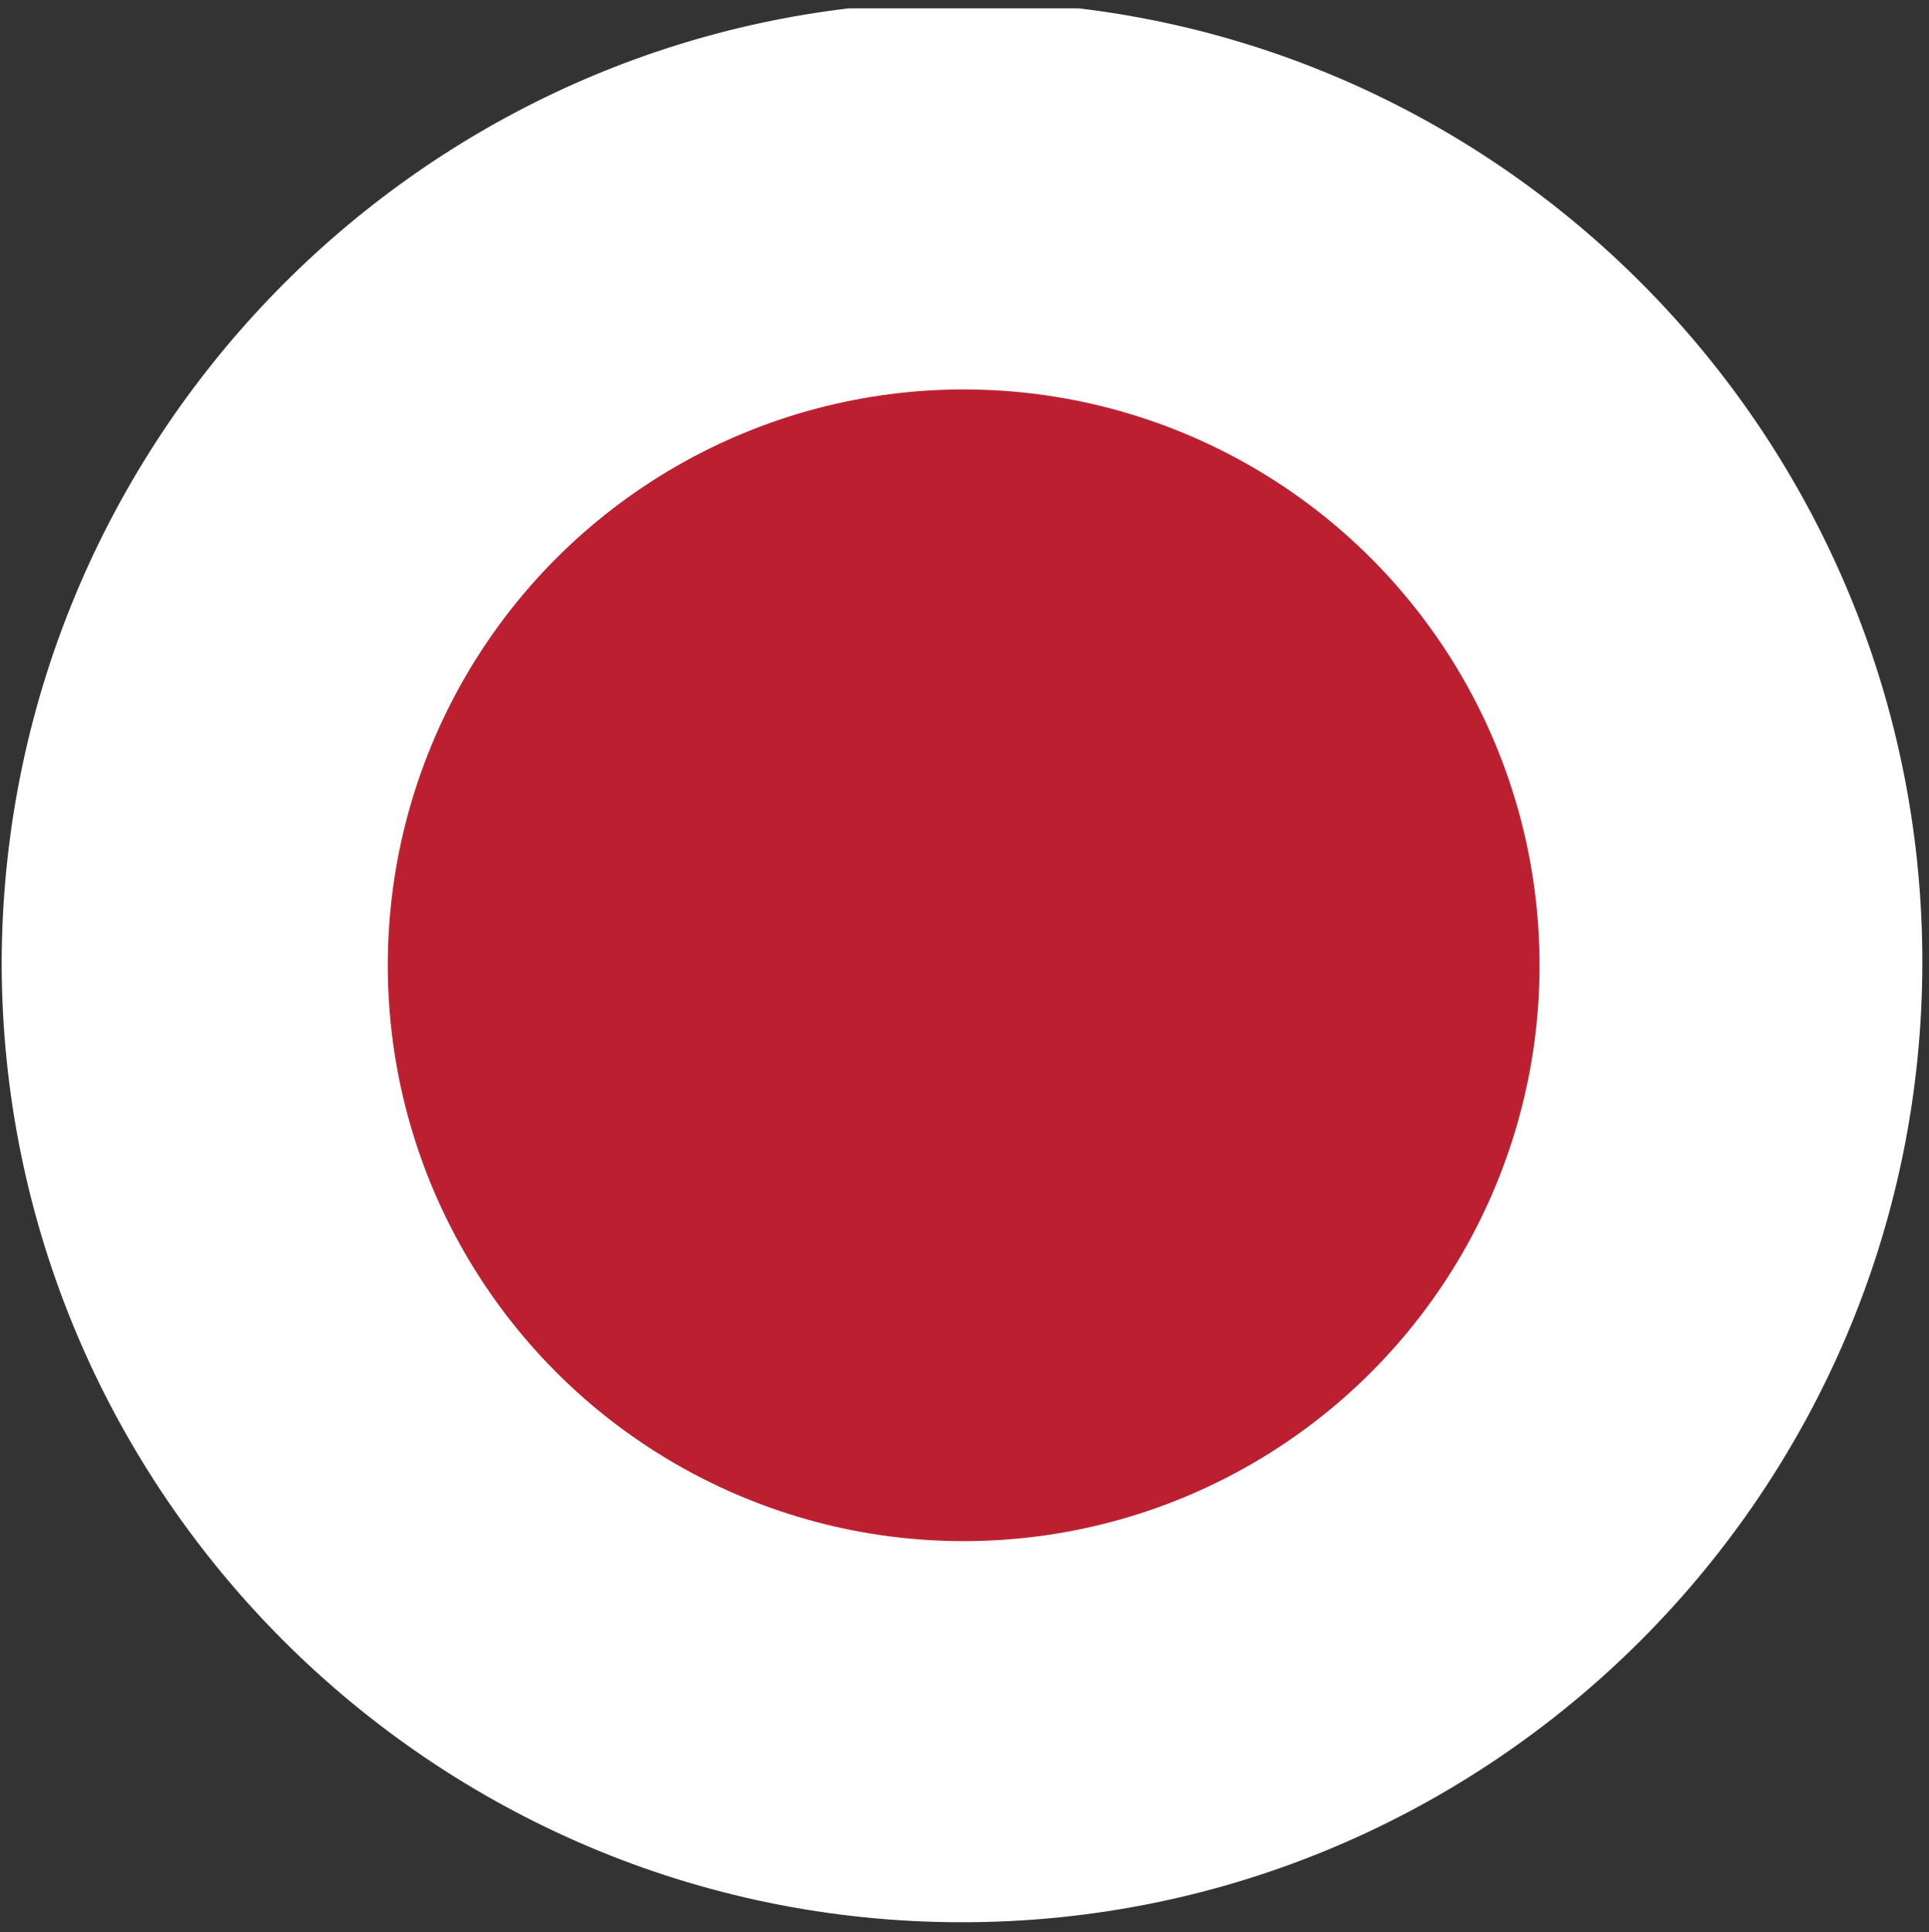 <?xml version="1.0" encoding="utf-8"?>
<!-- Generator: Adobe Illustrator 25.3.1, SVG Export Plug-In . SVG Version: 6.00 Build 0)  -->
<svg version="1.1" id="Layer_1" xmlns="http://www.w3.org/2000/svg" xmlns:xlink="http://www.w3.org/1999/xlink" x="0px" y="0px"
	 viewBox="0 0 115.9 116.1" style="enable-background:new 0 0 115.9 116.1;" xml:space="preserve">
<rect x="0" y="0" width="115.9" height="116.1" fill="#333333" stroke="none"/>
<style type="text/css">
	.st0{fill:#010101;}
	.st1{fill:#FFFFFF;}
	.st2{fill:#BC2030;}
</style>
<g id="XMLID_6886_">
	<g>
		<path id="XMLID_1_" class="st0" d="M88.1,27.9c18.7,18.7,20.4,47.6,3.6,64.3c-16.7,16.7-45.6,15.1-64.3-3.6
			C8.7,69.8,7.1,41,23.8,24.3C40.5,7.6,69.3,9.2,88.1,27.9z"/>
	</g>
	<g id="XMLID_6890_">
		<path id="XMLID_6892_" class="st1" d="M115.5,57.8c0,31.8-25.9,57.7-57.7,57.7c-31.8,0-57.7-25.9-57.7-57.7
			C0.2,28.3,22.4,3.9,51,0.5h13.8C93.3,3.9,115.5,28.3,115.5,57.8z"/>
		<circle id="XMLID_6891_" class="st2" cx="57.9" cy="58" r="34.6"/>
	</g>
</g>
</svg>
